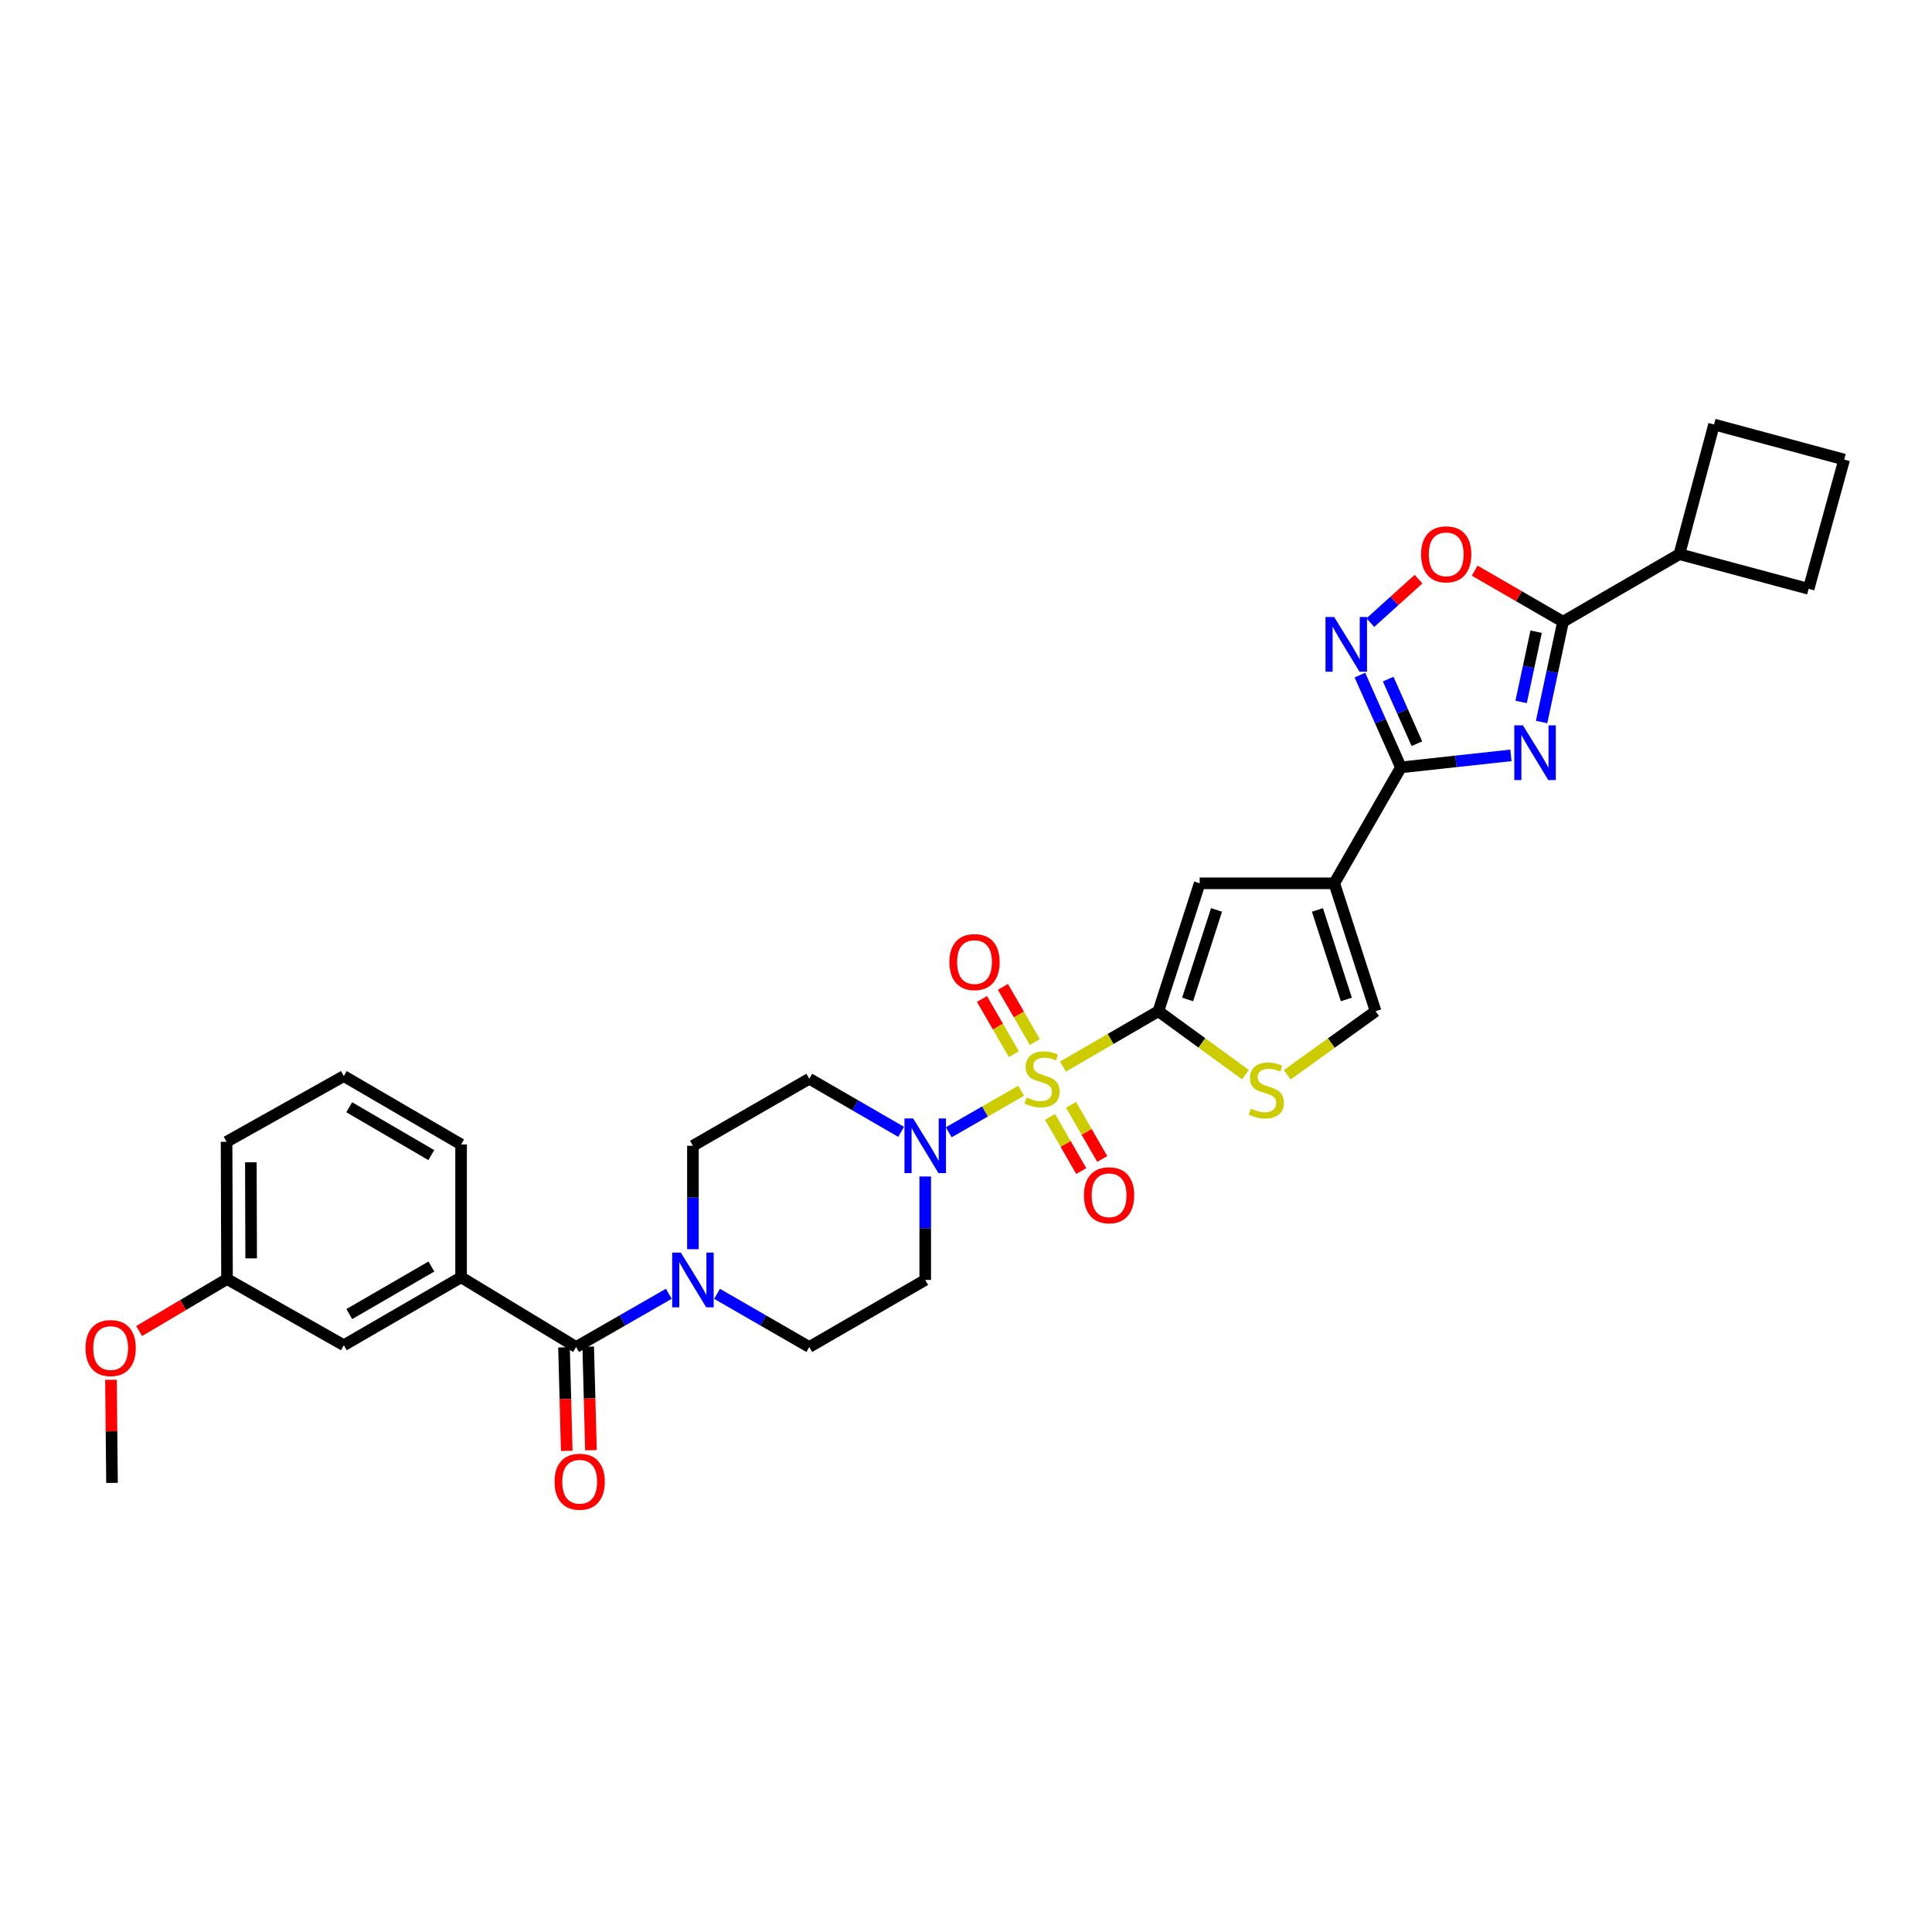 <?xml version='1.0' encoding='iso-8859-1'?>
<svg version='1.1' baseProfile='full'
              xmlns='http://www.w3.org/2000/svg'
                      xmlns:rdkit='http://www.rdkit.org/xml'
                      xmlns:xlink='http://www.w3.org/1999/xlink'
                  xml:space='preserve'
width='1000px' height='1000px' viewBox='0 0 1000 1000'>
<!-- END OF HEADER -->
<rect style='opacity:1.0;fill:#FFFFFF;stroke:none' width='1000' height='1000' x='0' y='0'> </rect>
<path class='bond-0' d='M 550.183,552.071 L 574.878,537.736' style='fill:none;fill-rule:evenodd;stroke:#CCCC00;stroke-width:6px;stroke-linecap:butt;stroke-linejoin:miter;stroke-opacity:1' />
<path class='bond-0' d='M 574.878,537.736 L 599.574,523.401' style='fill:none;fill-rule:evenodd;stroke:#000000;stroke-width:6px;stroke-linecap:butt;stroke-linejoin:miter;stroke-opacity:1' />
<path class='bond-4' d='M 528.54,564.563 L 509.802,575.316' style='fill:none;fill-rule:evenodd;stroke:#CCCC00;stroke-width:6px;stroke-linecap:butt;stroke-linejoin:miter;stroke-opacity:1' />
<path class='bond-4' d='M 509.802,575.316 L 491.065,586.069' style='fill:none;fill-rule:evenodd;stroke:#0000FF;stroke-width:6px;stroke-linecap:butt;stroke-linejoin:miter;stroke-opacity:1' />
<path class='bond-14' d='M 535.617,539.351 L 527.365,525.073' style='fill:none;fill-rule:evenodd;stroke:#CCCC00;stroke-width:6px;stroke-linecap:butt;stroke-linejoin:miter;stroke-opacity:1' />
<path class='bond-14' d='M 527.365,525.073 L 519.112,510.796' style='fill:none;fill-rule:evenodd;stroke:#FF0000;stroke-width:6px;stroke-linecap:butt;stroke-linejoin:miter;stroke-opacity:1' />
<path class='bond-14' d='M 524.767,545.622 L 516.514,531.345' style='fill:none;fill-rule:evenodd;stroke:#CCCC00;stroke-width:6px;stroke-linecap:butt;stroke-linejoin:miter;stroke-opacity:1' />
<path class='bond-14' d='M 516.514,531.345 L 508.262,517.067' style='fill:none;fill-rule:evenodd;stroke:#FF0000;stroke-width:6px;stroke-linecap:butt;stroke-linejoin:miter;stroke-opacity:1' />
<path class='bond-15' d='M 543.505,578.098 L 551.579,592.116' style='fill:none;fill-rule:evenodd;stroke:#CCCC00;stroke-width:6px;stroke-linecap:butt;stroke-linejoin:miter;stroke-opacity:1' />
<path class='bond-15' d='M 551.579,592.116 L 559.653,606.134' style='fill:none;fill-rule:evenodd;stroke:#FF0000;stroke-width:6px;stroke-linecap:butt;stroke-linejoin:miter;stroke-opacity:1' />
<path class='bond-15' d='M 554.364,571.842 L 562.439,585.86' style='fill:none;fill-rule:evenodd;stroke:#CCCC00;stroke-width:6px;stroke-linecap:butt;stroke-linejoin:miter;stroke-opacity:1' />
<path class='bond-15' d='M 562.439,585.86 L 570.513,599.878' style='fill:none;fill-rule:evenodd;stroke:#FF0000;stroke-width:6px;stroke-linecap:butt;stroke-linejoin:miter;stroke-opacity:1' />
<path class='bond-7' d='M 599.574,523.401 L 620.955,457.195' style='fill:none;fill-rule:evenodd;stroke:#000000;stroke-width:6px;stroke-linecap:butt;stroke-linejoin:miter;stroke-opacity:1' />
<path class='bond-7' d='M 614.707,517.322 L 629.674,470.978' style='fill:none;fill-rule:evenodd;stroke:#000000;stroke-width:6px;stroke-linecap:butt;stroke-linejoin:miter;stroke-opacity:1' />
<path class='bond-8' d='M 599.574,523.401 L 622.106,539.815' style='fill:none;fill-rule:evenodd;stroke:#000000;stroke-width:6px;stroke-linecap:butt;stroke-linejoin:miter;stroke-opacity:1' />
<path class='bond-8' d='M 622.106,539.815 L 644.639,556.23' style='fill:none;fill-rule:evenodd;stroke:#CCCC00;stroke-width:6px;stroke-linecap:butt;stroke-linejoin:miter;stroke-opacity:1' />
<path class='bond-1' d='M 782.049,390.975 L 753.581,394.084' style='fill:none;fill-rule:evenodd;stroke:#0000FF;stroke-width:6px;stroke-linecap:butt;stroke-linejoin:miter;stroke-opacity:1' />
<path class='bond-1' d='M 753.581,394.084 L 725.113,397.193' style='fill:none;fill-rule:evenodd;stroke:#000000;stroke-width:6px;stroke-linecap:butt;stroke-linejoin:miter;stroke-opacity:1' />
<path class='bond-6' d='M 797.929,373.718 L 803.473,347.757' style='fill:none;fill-rule:evenodd;stroke:#0000FF;stroke-width:6px;stroke-linecap:butt;stroke-linejoin:miter;stroke-opacity:1' />
<path class='bond-6' d='M 803.473,347.757 L 809.017,321.797' style='fill:none;fill-rule:evenodd;stroke:#000000;stroke-width:6px;stroke-linecap:butt;stroke-linejoin:miter;stroke-opacity:1' />
<path class='bond-6' d='M 787.336,363.312 L 791.217,345.14' style='fill:none;fill-rule:evenodd;stroke:#0000FF;stroke-width:6px;stroke-linecap:butt;stroke-linejoin:miter;stroke-opacity:1' />
<path class='bond-6' d='M 791.217,345.14 L 795.098,326.968' style='fill:none;fill-rule:evenodd;stroke:#000000;stroke-width:6px;stroke-linecap:butt;stroke-linejoin:miter;stroke-opacity:1' />
<path class='bond-2' d='M 725.113,397.193 L 690.621,457.195' style='fill:none;fill-rule:evenodd;stroke:#000000;stroke-width:6px;stroke-linecap:butt;stroke-linejoin:miter;stroke-opacity:1' />
<path class='bond-5' d='M 725.113,397.193 L 714.499,373.312' style='fill:none;fill-rule:evenodd;stroke:#000000;stroke-width:6px;stroke-linecap:butt;stroke-linejoin:miter;stroke-opacity:1' />
<path class='bond-5' d='M 714.499,373.312 L 703.885,349.431' style='fill:none;fill-rule:evenodd;stroke:#0000FF;stroke-width:6px;stroke-linecap:butt;stroke-linejoin:miter;stroke-opacity:1' />
<path class='bond-5' d='M 733.381,384.939 L 725.951,368.222' style='fill:none;fill-rule:evenodd;stroke:#000000;stroke-width:6px;stroke-linecap:butt;stroke-linejoin:miter;stroke-opacity:1' />
<path class='bond-5' d='M 725.951,368.222 L 718.521,351.505' style='fill:none;fill-rule:evenodd;stroke:#0000FF;stroke-width:6px;stroke-linecap:butt;stroke-linejoin:miter;stroke-opacity:1' />
<path class='bond-3' d='M 690.621,457.195 L 620.955,457.195' style='fill:none;fill-rule:evenodd;stroke:#000000;stroke-width:6px;stroke-linecap:butt;stroke-linejoin:miter;stroke-opacity:1' />
<path class='bond-33' d='M 690.621,457.195 L 712.003,523.401' style='fill:none;fill-rule:evenodd;stroke:#000000;stroke-width:6px;stroke-linecap:butt;stroke-linejoin:miter;stroke-opacity:1' />
<path class='bond-33' d='M 681.902,470.978 L 696.87,517.322' style='fill:none;fill-rule:evenodd;stroke:#000000;stroke-width:6px;stroke-linecap:butt;stroke-linejoin:miter;stroke-opacity:1' />
<path class='bond-16' d='M 478.894,608.949 L 478.894,635.723' style='fill:none;fill-rule:evenodd;stroke:#0000FF;stroke-width:6px;stroke-linecap:butt;stroke-linejoin:miter;stroke-opacity:1' />
<path class='bond-16' d='M 478.894,635.723 L 478.894,662.496' style='fill:none;fill-rule:evenodd;stroke:#000000;stroke-width:6px;stroke-linecap:butt;stroke-linejoin:miter;stroke-opacity:1' />
<path class='bond-17' d='M 466.421,585.84 L 442.653,572.096' style='fill:none;fill-rule:evenodd;stroke:#0000FF;stroke-width:6px;stroke-linecap:butt;stroke-linejoin:miter;stroke-opacity:1' />
<path class='bond-17' d='M 442.653,572.096 L 418.885,558.352' style='fill:none;fill-rule:evenodd;stroke:#000000;stroke-width:6px;stroke-linecap:butt;stroke-linejoin:miter;stroke-opacity:1' />
<path class='bond-10' d='M 709.3,322.263 L 721.763,311.014' style='fill:none;fill-rule:evenodd;stroke:#0000FF;stroke-width:6px;stroke-linecap:butt;stroke-linejoin:miter;stroke-opacity:1' />
<path class='bond-10' d='M 721.763,311.014 L 734.227,299.765' style='fill:none;fill-rule:evenodd;stroke:#FF0000;stroke-width:6px;stroke-linecap:butt;stroke-linejoin:miter;stroke-opacity:1' />
<path class='bond-22' d='M 809.017,321.797 L 869.249,286.839' style='fill:none;fill-rule:evenodd;stroke:#000000;stroke-width:6px;stroke-linecap:butt;stroke-linejoin:miter;stroke-opacity:1' />
<path class='bond-34' d='M 809.017,321.797 L 786.156,308.581' style='fill:none;fill-rule:evenodd;stroke:#000000;stroke-width:6px;stroke-linecap:butt;stroke-linejoin:miter;stroke-opacity:1' />
<path class='bond-34' d='M 786.156,308.581 L 763.295,295.364' style='fill:none;fill-rule:evenodd;stroke:#FF0000;stroke-width:6px;stroke-linecap:butt;stroke-linejoin:miter;stroke-opacity:1' />
<path class='bond-12' d='M 666.269,556.315 L 689.136,539.858' style='fill:none;fill-rule:evenodd;stroke:#CCCC00;stroke-width:6px;stroke-linecap:butt;stroke-linejoin:miter;stroke-opacity:1' />
<path class='bond-12' d='M 689.136,539.858 L 712.003,523.401' style='fill:none;fill-rule:evenodd;stroke:#000000;stroke-width:6px;stroke-linecap:butt;stroke-linejoin:miter;stroke-opacity:1' />
<path class='bond-9' d='M 298.191,697.204 L 322.184,683.433' style='fill:none;fill-rule:evenodd;stroke:#000000;stroke-width:6px;stroke-linecap:butt;stroke-linejoin:miter;stroke-opacity:1' />
<path class='bond-9' d='M 322.184,683.433 L 346.177,669.661' style='fill:none;fill-rule:evenodd;stroke:#0000FF;stroke-width:6px;stroke-linecap:butt;stroke-linejoin:miter;stroke-opacity:1' />
<path class='bond-13' d='M 298.191,697.204 L 238.663,661.118' style='fill:none;fill-rule:evenodd;stroke:#000000;stroke-width:6px;stroke-linecap:butt;stroke-linejoin:miter;stroke-opacity:1' />
<path class='bond-20' d='M 291.927,697.37 L 292.637,724.165' style='fill:none;fill-rule:evenodd;stroke:#000000;stroke-width:6px;stroke-linecap:butt;stroke-linejoin:miter;stroke-opacity:1' />
<path class='bond-20' d='M 292.637,724.165 L 293.347,750.96' style='fill:none;fill-rule:evenodd;stroke:#FF0000;stroke-width:6px;stroke-linecap:butt;stroke-linejoin:miter;stroke-opacity:1' />
<path class='bond-20' d='M 304.455,697.038 L 305.165,723.833' style='fill:none;fill-rule:evenodd;stroke:#000000;stroke-width:6px;stroke-linecap:butt;stroke-linejoin:miter;stroke-opacity:1' />
<path class='bond-20' d='M 305.165,723.833 L 305.875,750.628' style='fill:none;fill-rule:evenodd;stroke:#FF0000;stroke-width:6px;stroke-linecap:butt;stroke-linejoin:miter;stroke-opacity:1' />
<path class='bond-11' d='M 358.66,646.6 L 358.66,619.827' style='fill:none;fill-rule:evenodd;stroke:#0000FF;stroke-width:6px;stroke-linecap:butt;stroke-linejoin:miter;stroke-opacity:1' />
<path class='bond-11' d='M 358.66,619.827 L 358.66,593.053' style='fill:none;fill-rule:evenodd;stroke:#000000;stroke-width:6px;stroke-linecap:butt;stroke-linejoin:miter;stroke-opacity:1' />
<path class='bond-32' d='M 371.138,669.687 L 395.011,683.445' style='fill:none;fill-rule:evenodd;stroke:#0000FF;stroke-width:6px;stroke-linecap:butt;stroke-linejoin:miter;stroke-opacity:1' />
<path class='bond-32' d='M 395.011,683.445 L 418.885,697.204' style='fill:none;fill-rule:evenodd;stroke:#000000;stroke-width:6px;stroke-linecap:butt;stroke-linejoin:miter;stroke-opacity:1' />
<path class='bond-21' d='M 238.663,661.118 L 177.964,696.292' style='fill:none;fill-rule:evenodd;stroke:#000000;stroke-width:6px;stroke-linecap:butt;stroke-linejoin:miter;stroke-opacity:1' />
<path class='bond-21' d='M 223.274,655.55 L 180.785,680.172' style='fill:none;fill-rule:evenodd;stroke:#000000;stroke-width:6px;stroke-linecap:butt;stroke-linejoin:miter;stroke-opacity:1' />
<path class='bond-24' d='M 238.663,661.118 L 238.663,592.364' style='fill:none;fill-rule:evenodd;stroke:#000000;stroke-width:6px;stroke-linecap:butt;stroke-linejoin:miter;stroke-opacity:1' />
<path class='bond-19' d='M 478.894,662.496 L 418.885,697.204' style='fill:none;fill-rule:evenodd;stroke:#000000;stroke-width:6px;stroke-linecap:butt;stroke-linejoin:miter;stroke-opacity:1' />
<path class='bond-18' d='M 418.885,558.352 L 358.66,593.053' style='fill:none;fill-rule:evenodd;stroke:#000000;stroke-width:6px;stroke-linecap:butt;stroke-linejoin:miter;stroke-opacity:1' />
<path class='bond-23' d='M 177.964,696.292 L 117.503,662.03' style='fill:none;fill-rule:evenodd;stroke:#000000;stroke-width:6px;stroke-linecap:butt;stroke-linejoin:miter;stroke-opacity:1' />
<path class='bond-28' d='M 869.249,286.839 L 936.137,304.774' style='fill:none;fill-rule:evenodd;stroke:#000000;stroke-width:6px;stroke-linecap:butt;stroke-linejoin:miter;stroke-opacity:1' />
<path class='bond-29' d='M 869.249,286.839 L 887.184,219.728' style='fill:none;fill-rule:evenodd;stroke:#000000;stroke-width:6px;stroke-linecap:butt;stroke-linejoin:miter;stroke-opacity:1' />
<path class='bond-25' d='M 117.503,662.03 L 94.761,675.486' style='fill:none;fill-rule:evenodd;stroke:#000000;stroke-width:6px;stroke-linecap:butt;stroke-linejoin:miter;stroke-opacity:1' />
<path class='bond-25' d='M 94.761,675.486 L 72.02,688.943' style='fill:none;fill-rule:evenodd;stroke:#FF0000;stroke-width:6px;stroke-linecap:butt;stroke-linejoin:miter;stroke-opacity:1' />
<path class='bond-36' d='M 117.503,662.03 L 117.273,590.992' style='fill:none;fill-rule:evenodd;stroke:#000000;stroke-width:6px;stroke-linecap:butt;stroke-linejoin:miter;stroke-opacity:1' />
<path class='bond-36' d='M 130,651.334 L 129.84,601.607' style='fill:none;fill-rule:evenodd;stroke:#000000;stroke-width:6px;stroke-linecap:butt;stroke-linejoin:miter;stroke-opacity:1' />
<path class='bond-26' d='M 238.663,592.364 L 177.964,556.981' style='fill:none;fill-rule:evenodd;stroke:#000000;stroke-width:6px;stroke-linecap:butt;stroke-linejoin:miter;stroke-opacity:1' />
<path class='bond-26' d='M 223.246,597.883 L 180.758,573.115' style='fill:none;fill-rule:evenodd;stroke:#000000;stroke-width:6px;stroke-linecap:butt;stroke-linejoin:miter;stroke-opacity:1' />
<path class='bond-31' d='M 57.437,714.177 L 57.705,740.861' style='fill:none;fill-rule:evenodd;stroke:#FF0000;stroke-width:6px;stroke-linecap:butt;stroke-linejoin:miter;stroke-opacity:1' />
<path class='bond-31' d='M 57.705,740.861 L 57.974,767.545' style='fill:none;fill-rule:evenodd;stroke:#000000;stroke-width:6px;stroke-linecap:butt;stroke-linejoin:miter;stroke-opacity:1' />
<path class='bond-30' d='M 177.964,556.981 L 117.273,590.992' style='fill:none;fill-rule:evenodd;stroke:#000000;stroke-width:6px;stroke-linecap:butt;stroke-linejoin:miter;stroke-opacity:1' />
<path class='bond-27' d='M 954.545,237.872 L 887.184,219.728' style='fill:none;fill-rule:evenodd;stroke:#000000;stroke-width:6px;stroke-linecap:butt;stroke-linejoin:miter;stroke-opacity:1' />
<path class='bond-35' d='M 954.545,237.872 L 936.137,304.774' style='fill:none;fill-rule:evenodd;stroke:#000000;stroke-width:6px;stroke-linecap:butt;stroke-linejoin:miter;stroke-opacity:1' />
<path  class='atom-0' d='M 531.363 568.072
Q 531.683 568.192, 533.003 568.752
Q 534.323 569.312, 535.763 569.672
Q 537.243 569.992, 538.683 569.992
Q 541.363 569.992, 542.923 568.712
Q 544.483 567.392, 544.483 565.112
Q 544.483 563.552, 543.683 562.592
Q 542.923 561.632, 541.723 561.112
Q 540.523 560.592, 538.523 559.992
Q 536.003 559.232, 534.483 558.512
Q 533.003 557.792, 531.923 556.272
Q 530.883 554.752, 530.883 552.192
Q 530.883 548.632, 533.283 546.432
Q 535.723 544.232, 540.523 544.232
Q 543.803 544.232, 547.523 545.792
L 546.603 548.872
Q 543.203 547.472, 540.643 547.472
Q 537.883 547.472, 536.363 548.632
Q 534.843 549.752, 534.883 551.712
Q 534.883 553.232, 535.643 554.152
Q 536.443 555.072, 537.563 555.592
Q 538.723 556.112, 540.643 556.712
Q 543.203 557.512, 544.723 558.312
Q 546.243 559.112, 547.323 560.752
Q 548.443 562.352, 548.443 565.112
Q 548.443 569.032, 545.803 571.152
Q 543.203 573.232, 538.843 573.232
Q 536.323 573.232, 534.403 572.672
Q 532.523 572.152, 530.283 571.232
L 531.363 568.072
' fill='#CCCC00'/>
<path  class='atom-2' d='M 788.275 375.451
L 797.555 390.451
Q 798.475 391.931, 799.955 394.611
Q 801.435 397.291, 801.515 397.451
L 801.515 375.451
L 805.275 375.451
L 805.275 403.771
L 801.395 403.771
L 791.435 387.371
Q 790.275 385.451, 789.035 383.251
Q 787.835 381.051, 787.475 380.371
L 787.475 403.771
L 783.795 403.771
L 783.795 375.451
L 788.275 375.451
' fill='#0000FF'/>
<path  class='atom-5' d='M 472.634 578.893
L 481.914 593.893
Q 482.834 595.373, 484.314 598.053
Q 485.794 600.733, 485.874 600.893
L 485.874 578.893
L 489.634 578.893
L 489.634 607.213
L 485.754 607.213
L 475.794 590.813
Q 474.634 588.893, 473.394 586.693
Q 472.194 584.493, 471.834 583.813
L 471.834 607.213
L 468.154 607.213
L 468.154 578.893
L 472.634 578.893
' fill='#0000FF'/>
<path  class='atom-6' d='M 690.558 319.369
L 699.838 334.369
Q 700.758 335.849, 702.238 338.529
Q 703.718 341.209, 703.798 341.369
L 703.798 319.369
L 707.558 319.369
L 707.558 347.689
L 703.678 347.689
L 693.718 331.289
Q 692.558 329.369, 691.318 327.169
Q 690.118 324.969, 689.758 324.289
L 689.758 347.689
L 686.078 347.689
L 686.078 319.369
L 690.558 319.369
' fill='#0000FF'/>
<path  class='atom-9' d='M 647.447 573.823
Q 647.767 573.943, 649.087 574.503
Q 650.407 575.063, 651.847 575.423
Q 653.327 575.743, 654.767 575.743
Q 657.447 575.743, 659.007 574.463
Q 660.567 573.143, 660.567 570.863
Q 660.567 569.303, 659.767 568.343
Q 659.007 567.383, 657.807 566.863
Q 656.607 566.343, 654.607 565.743
Q 652.087 564.983, 650.567 564.263
Q 649.087 563.543, 648.007 562.023
Q 646.967 560.503, 646.967 557.943
Q 646.967 554.383, 649.367 552.183
Q 651.807 549.983, 656.607 549.983
Q 659.887 549.983, 663.607 551.543
L 662.687 554.623
Q 659.287 553.223, 656.727 553.223
Q 653.967 553.223, 652.447 554.383
Q 650.927 555.503, 650.967 557.463
Q 650.967 558.983, 651.727 559.903
Q 652.527 560.823, 653.647 561.343
Q 654.807 561.863, 656.727 562.463
Q 659.287 563.263, 660.807 564.063
Q 662.327 564.863, 663.407 566.503
Q 664.527 568.103, 664.527 570.863
Q 664.527 574.783, 661.887 576.903
Q 659.287 578.983, 654.927 578.983
Q 652.407 578.983, 650.487 578.423
Q 648.607 577.903, 646.367 576.983
L 647.447 573.823
' fill='#CCCC00'/>
<path  class='atom-11' d='M 735.548 286.919
Q 735.548 280.119, 738.908 276.319
Q 742.268 272.519, 748.548 272.519
Q 754.828 272.519, 758.188 276.319
Q 761.548 280.119, 761.548 286.919
Q 761.548 293.799, 758.148 297.719
Q 754.748 301.599, 748.548 301.599
Q 742.308 301.599, 738.908 297.719
Q 735.548 293.839, 735.548 286.919
M 748.548 298.399
Q 752.868 298.399, 755.188 295.519
Q 757.548 292.599, 757.548 286.919
Q 757.548 281.359, 755.188 278.559
Q 752.868 275.719, 748.548 275.719
Q 744.228 275.719, 741.868 278.519
Q 739.548 281.319, 739.548 286.919
Q 739.548 292.639, 741.868 295.519
Q 744.228 298.399, 748.548 298.399
' fill='#FF0000'/>
<path  class='atom-12' d='M 352.4 648.336
L 361.68 663.336
Q 362.6 664.816, 364.08 667.496
Q 365.56 670.176, 365.64 670.336
L 365.64 648.336
L 369.4 648.336
L 369.4 676.656
L 365.52 676.656
L 355.56 660.256
Q 354.4 658.336, 353.16 656.136
Q 351.96 653.936, 351.6 653.256
L 351.6 676.656
L 347.92 676.656
L 347.92 648.336
L 352.4 648.336
' fill='#0000FF'/>
<path  class='atom-15' d='M 491.411 497.964
Q 491.411 491.164, 494.771 487.364
Q 498.131 483.564, 504.411 483.564
Q 510.691 483.564, 514.051 487.364
Q 517.411 491.164, 517.411 497.964
Q 517.411 504.844, 514.011 508.764
Q 510.611 512.644, 504.411 512.644
Q 498.171 512.644, 494.771 508.764
Q 491.411 504.884, 491.411 497.964
M 504.411 509.444
Q 508.731 509.444, 511.051 506.564
Q 513.411 503.644, 513.411 497.964
Q 513.411 492.404, 511.051 489.604
Q 508.731 486.764, 504.411 486.764
Q 500.091 486.764, 497.731 489.564
Q 495.411 492.364, 495.411 497.964
Q 495.411 503.684, 497.731 506.564
Q 500.091 509.444, 504.411 509.444
' fill='#FF0000'/>
<path  class='atom-16' d='M 561.056 618.664
Q 561.056 611.864, 564.416 608.064
Q 567.776 604.264, 574.056 604.264
Q 580.336 604.264, 583.696 608.064
Q 587.056 611.864, 587.056 618.664
Q 587.056 625.544, 583.656 629.464
Q 580.256 633.344, 574.056 633.344
Q 567.816 633.344, 564.416 629.464
Q 561.056 625.584, 561.056 618.664
M 574.056 630.144
Q 578.376 630.144, 580.696 627.264
Q 583.056 624.344, 583.056 618.664
Q 583.056 613.104, 580.696 610.304
Q 578.376 607.464, 574.056 607.464
Q 569.736 607.464, 567.376 610.264
Q 565.056 613.064, 565.056 618.664
Q 565.056 624.384, 567.376 627.264
Q 569.736 630.144, 574.056 630.144
' fill='#FF0000'/>
<path  class='atom-21' d='M 287.036 766.936
Q 287.036 760.136, 290.396 756.336
Q 293.756 752.536, 300.036 752.536
Q 306.316 752.536, 309.676 756.336
Q 313.036 760.136, 313.036 766.936
Q 313.036 773.816, 309.636 777.736
Q 306.236 781.616, 300.036 781.616
Q 293.796 781.616, 290.396 777.736
Q 287.036 773.856, 287.036 766.936
M 300.036 778.416
Q 304.356 778.416, 306.676 775.536
Q 309.036 772.616, 309.036 766.936
Q 309.036 761.376, 306.676 758.576
Q 304.356 755.736, 300.036 755.736
Q 295.716 755.736, 293.356 758.536
Q 291.036 761.336, 291.036 766.936
Q 291.036 772.656, 293.356 775.536
Q 295.716 778.416, 300.036 778.416
' fill='#FF0000'/>
<path  class='atom-26' d='M 44.271 697.75
Q 44.271 690.95, 47.631 687.15
Q 50.991 683.35, 57.271 683.35
Q 63.551 683.35, 66.911 687.15
Q 70.271 690.95, 70.271 697.75
Q 70.271 704.63, 66.871 708.55
Q 63.471 712.43, 57.271 712.43
Q 51.031 712.43, 47.631 708.55
Q 44.271 704.67, 44.271 697.75
M 57.271 709.23
Q 61.591 709.23, 63.911 706.35
Q 66.271 703.43, 66.271 697.75
Q 66.271 692.19, 63.911 689.39
Q 61.591 686.55, 57.271 686.55
Q 52.951 686.55, 50.591 689.35
Q 48.271 692.15, 48.271 697.75
Q 48.271 703.47, 50.591 706.35
Q 52.951 709.23, 57.271 709.23
' fill='#FF0000'/>
</svg>
